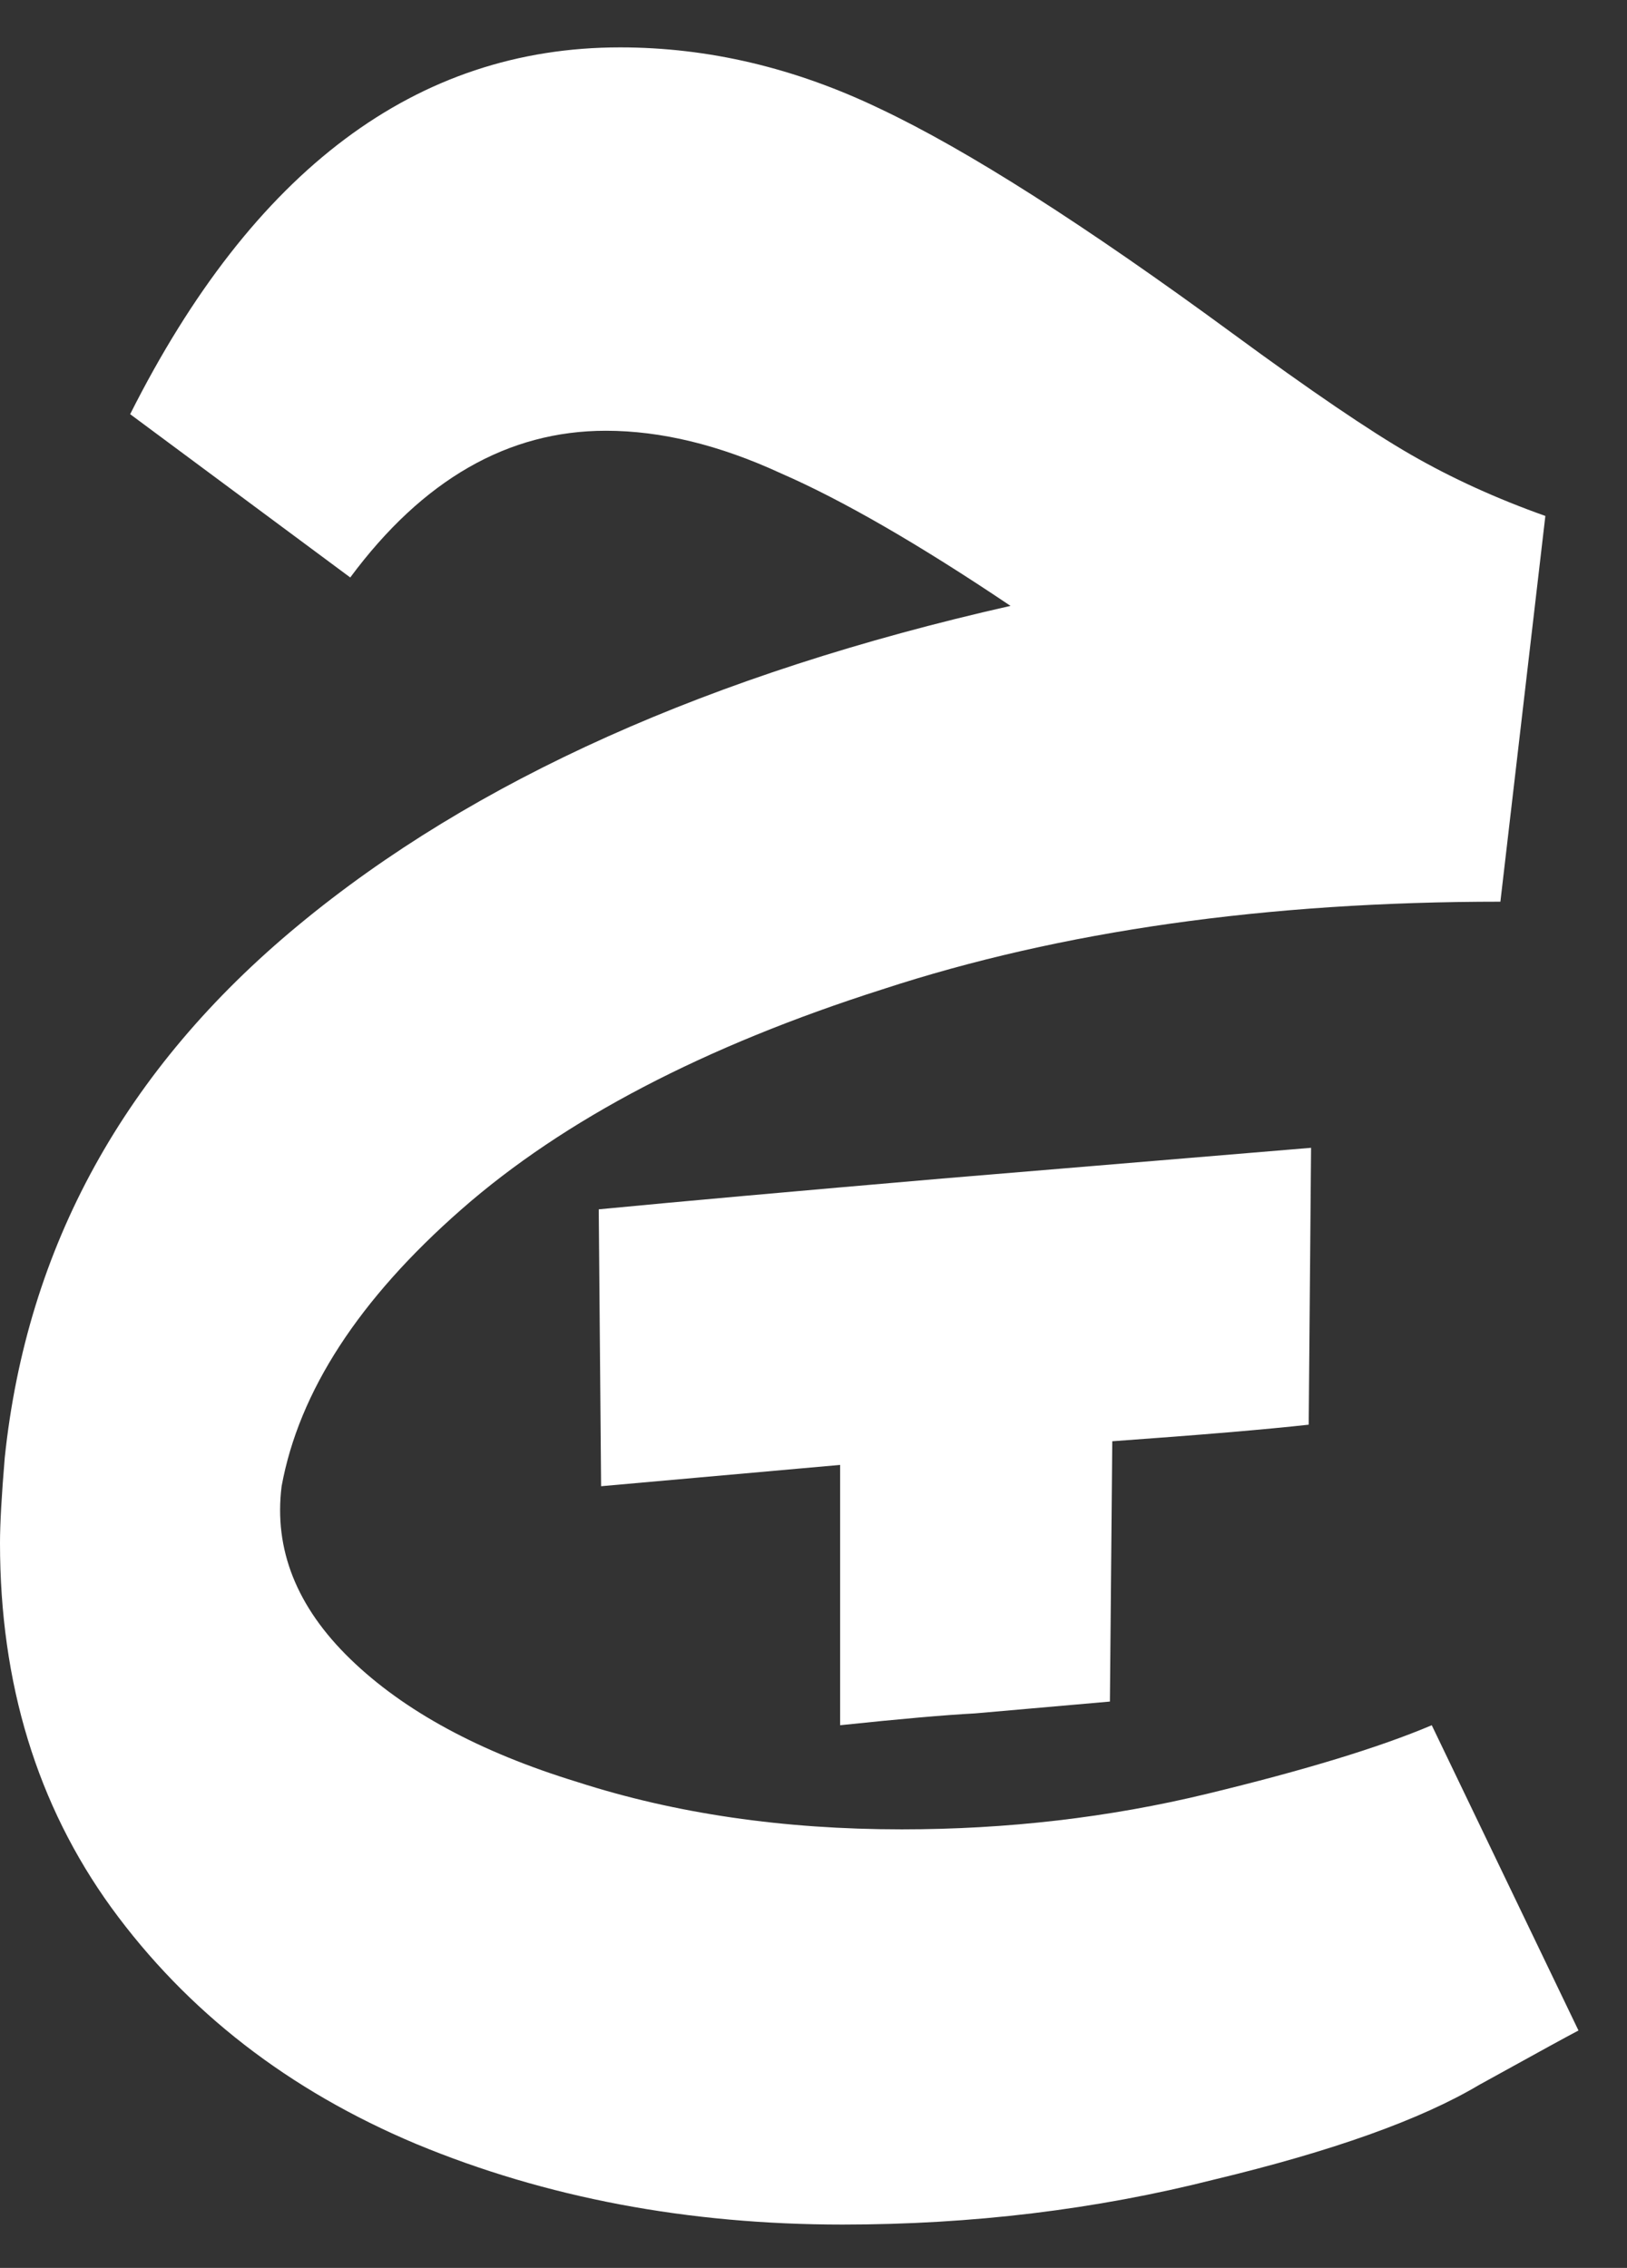 <svg width="33" height="46" viewBox="0 0 33 46" fill="none" xmlns="http://www.w3.org/2000/svg">
<rect x="0" y="0" width="33" height="46" fill="#333333" stroke="none"/>
<path d="M17.088 45.121C13.952 45.121 11.072 44.577 8.448 43.489C5.856 42.401 3.792 40.801 2.256 38.689C0.752 36.609 0 34.145 0 31.297C0 30.913 0.032 30.337 0.096 29.569C0.544 25.281 2.528 21.681 6.048 18.769C9.6 15.825 14.416 13.665 20.496 12.289C18.64 11.041 17.088 10.145 15.84 9.601C14.592 9.025 13.408 8.737 12.288 8.737C10.304 8.737 8.576 9.729 7.104 11.713L2.64 8.401C5.136 3.441 8.448 0.961 12.576 0.961C14.368 0.961 16.128 1.377 17.856 2.209C19.616 3.041 22 4.561 25.008 6.769C26.576 7.921 27.776 8.737 28.608 9.217C29.44 9.697 30.352 10.113 31.344 10.465L30.432 18.289C25.696 18.289 21.52 18.881 17.904 20.065C14.288 21.217 11.44 22.705 9.36 24.529C7.28 26.353 6.064 28.225 5.712 30.145C5.552 31.425 6.016 32.593 7.104 33.649C8.192 34.705 9.728 35.537 11.712 36.145C13.696 36.785 15.888 37.105 18.288 37.105C20.432 37.105 22.496 36.865 24.48 36.385C26.464 35.905 27.984 35.441 29.04 34.993L32.016 41.185C31.888 41.249 31.216 41.617 30 42.289C28.816 42.993 27.024 43.633 24.624 44.209C22.224 44.817 19.712 45.121 17.088 45.121ZM26.544 28.897C25.68 28.993 24.352 29.105 22.56 29.233L22.512 34.513L19.776 34.753C19.168 34.785 18.256 34.865 17.04 34.993V29.713L12.192 30.145L12.144 24.529C13.808 24.369 16.128 24.161 19.104 23.905L26.592 23.281L26.544 28.897Z" fill="white"/>
</svg>
